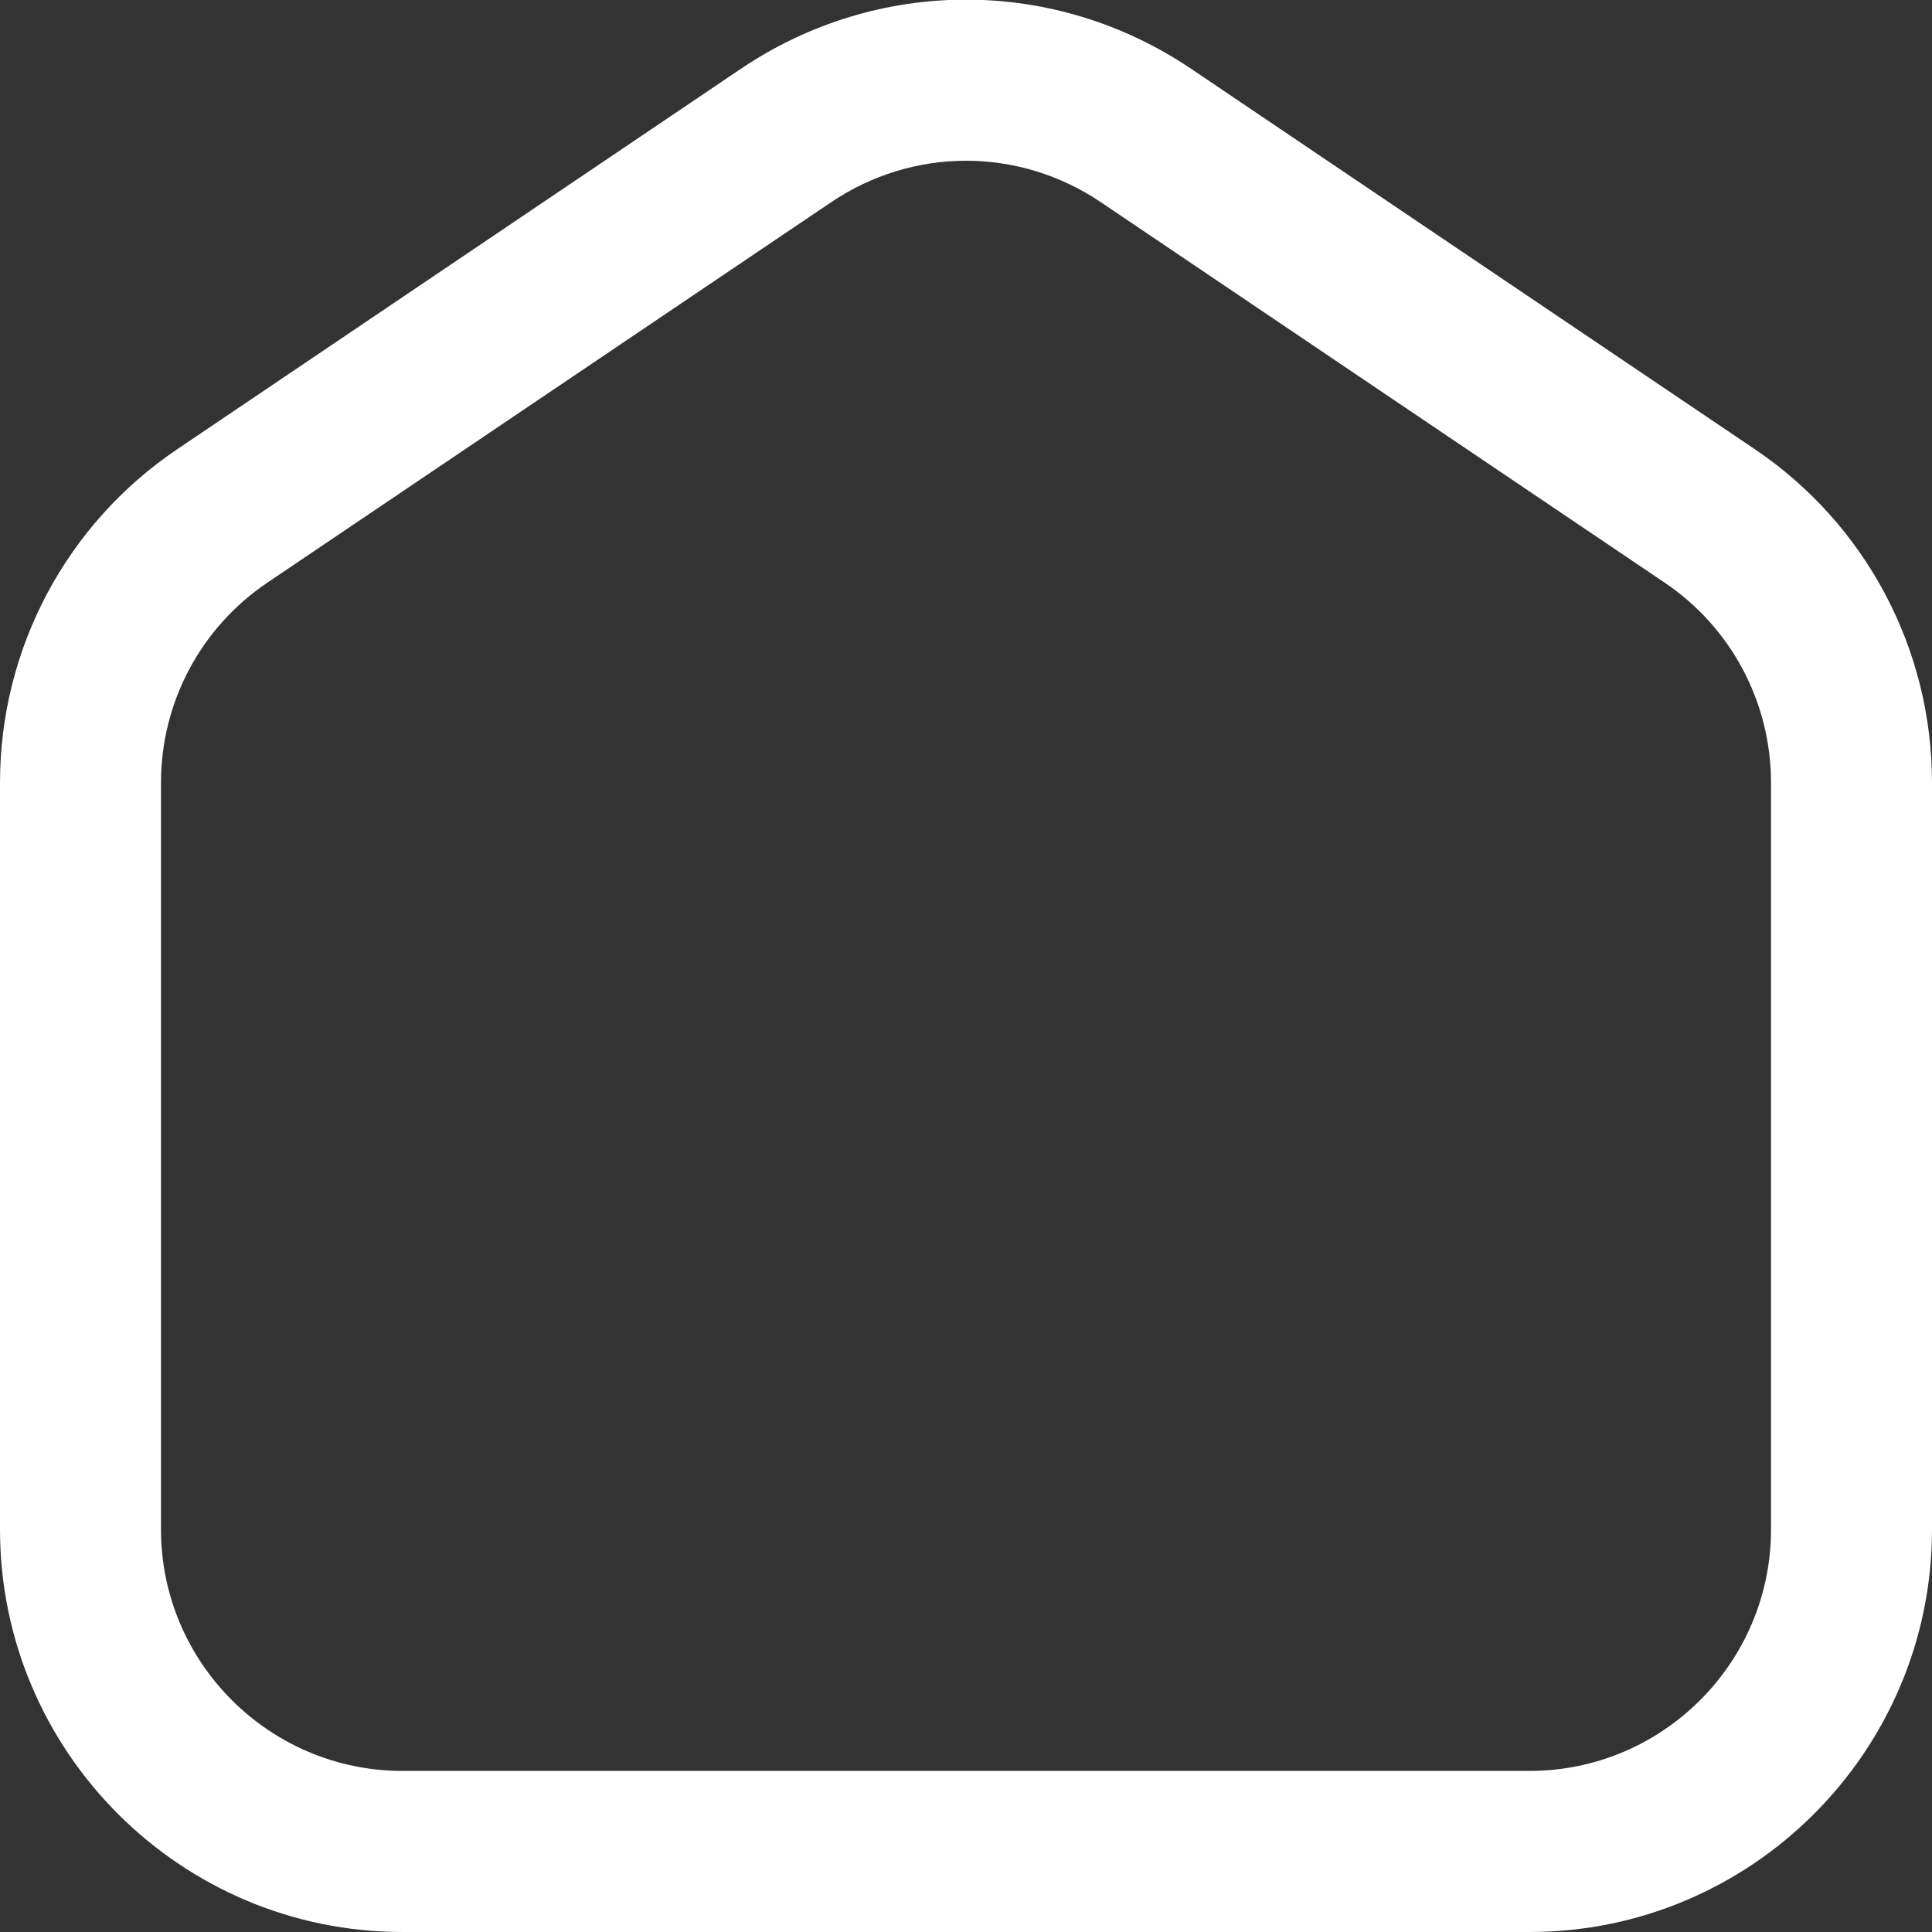 <svg width="40" height="40" viewBox="0 0 40 40" fill="none" xmlns="http://www.w3.org/2000/svg">
<rect x="0" y="0" width="40" height="40" fill="#333333" stroke="none"/>
<g clip-path="url(#clip0_6_122)">
<path d="M31.667 40H8.333C3.738 40 0 36.261 0 31.666V16.206C0 13.431 1.373 10.848 3.673 9.298L15.338 1.425C18.17 -0.485 21.83 -0.485 24.662 1.425L36.328 9.298C38.627 10.848 40 13.43 40 16.206V31.666C40 36.261 36.262 40 31.667 40ZM20 3.328C19.027 3.328 18.053 3.615 17.203 4.19L5.537 12.062C4.157 12.992 3.333 14.54 3.333 16.205V31.665C3.333 34.422 5.577 36.665 8.333 36.665H31.667C34.423 36.665 36.667 34.422 36.667 31.665V16.206C36.667 14.541 35.843 12.992 34.465 12.063L22.797 4.19C21.947 3.615 20.973 3.328 20 3.328Z" fill="white"/>
</g>
<defs>
<clipPath id="clip0_6_122">
<rect width="40" height="40" fill="white"/>
</clipPath>
</defs>
</svg>
